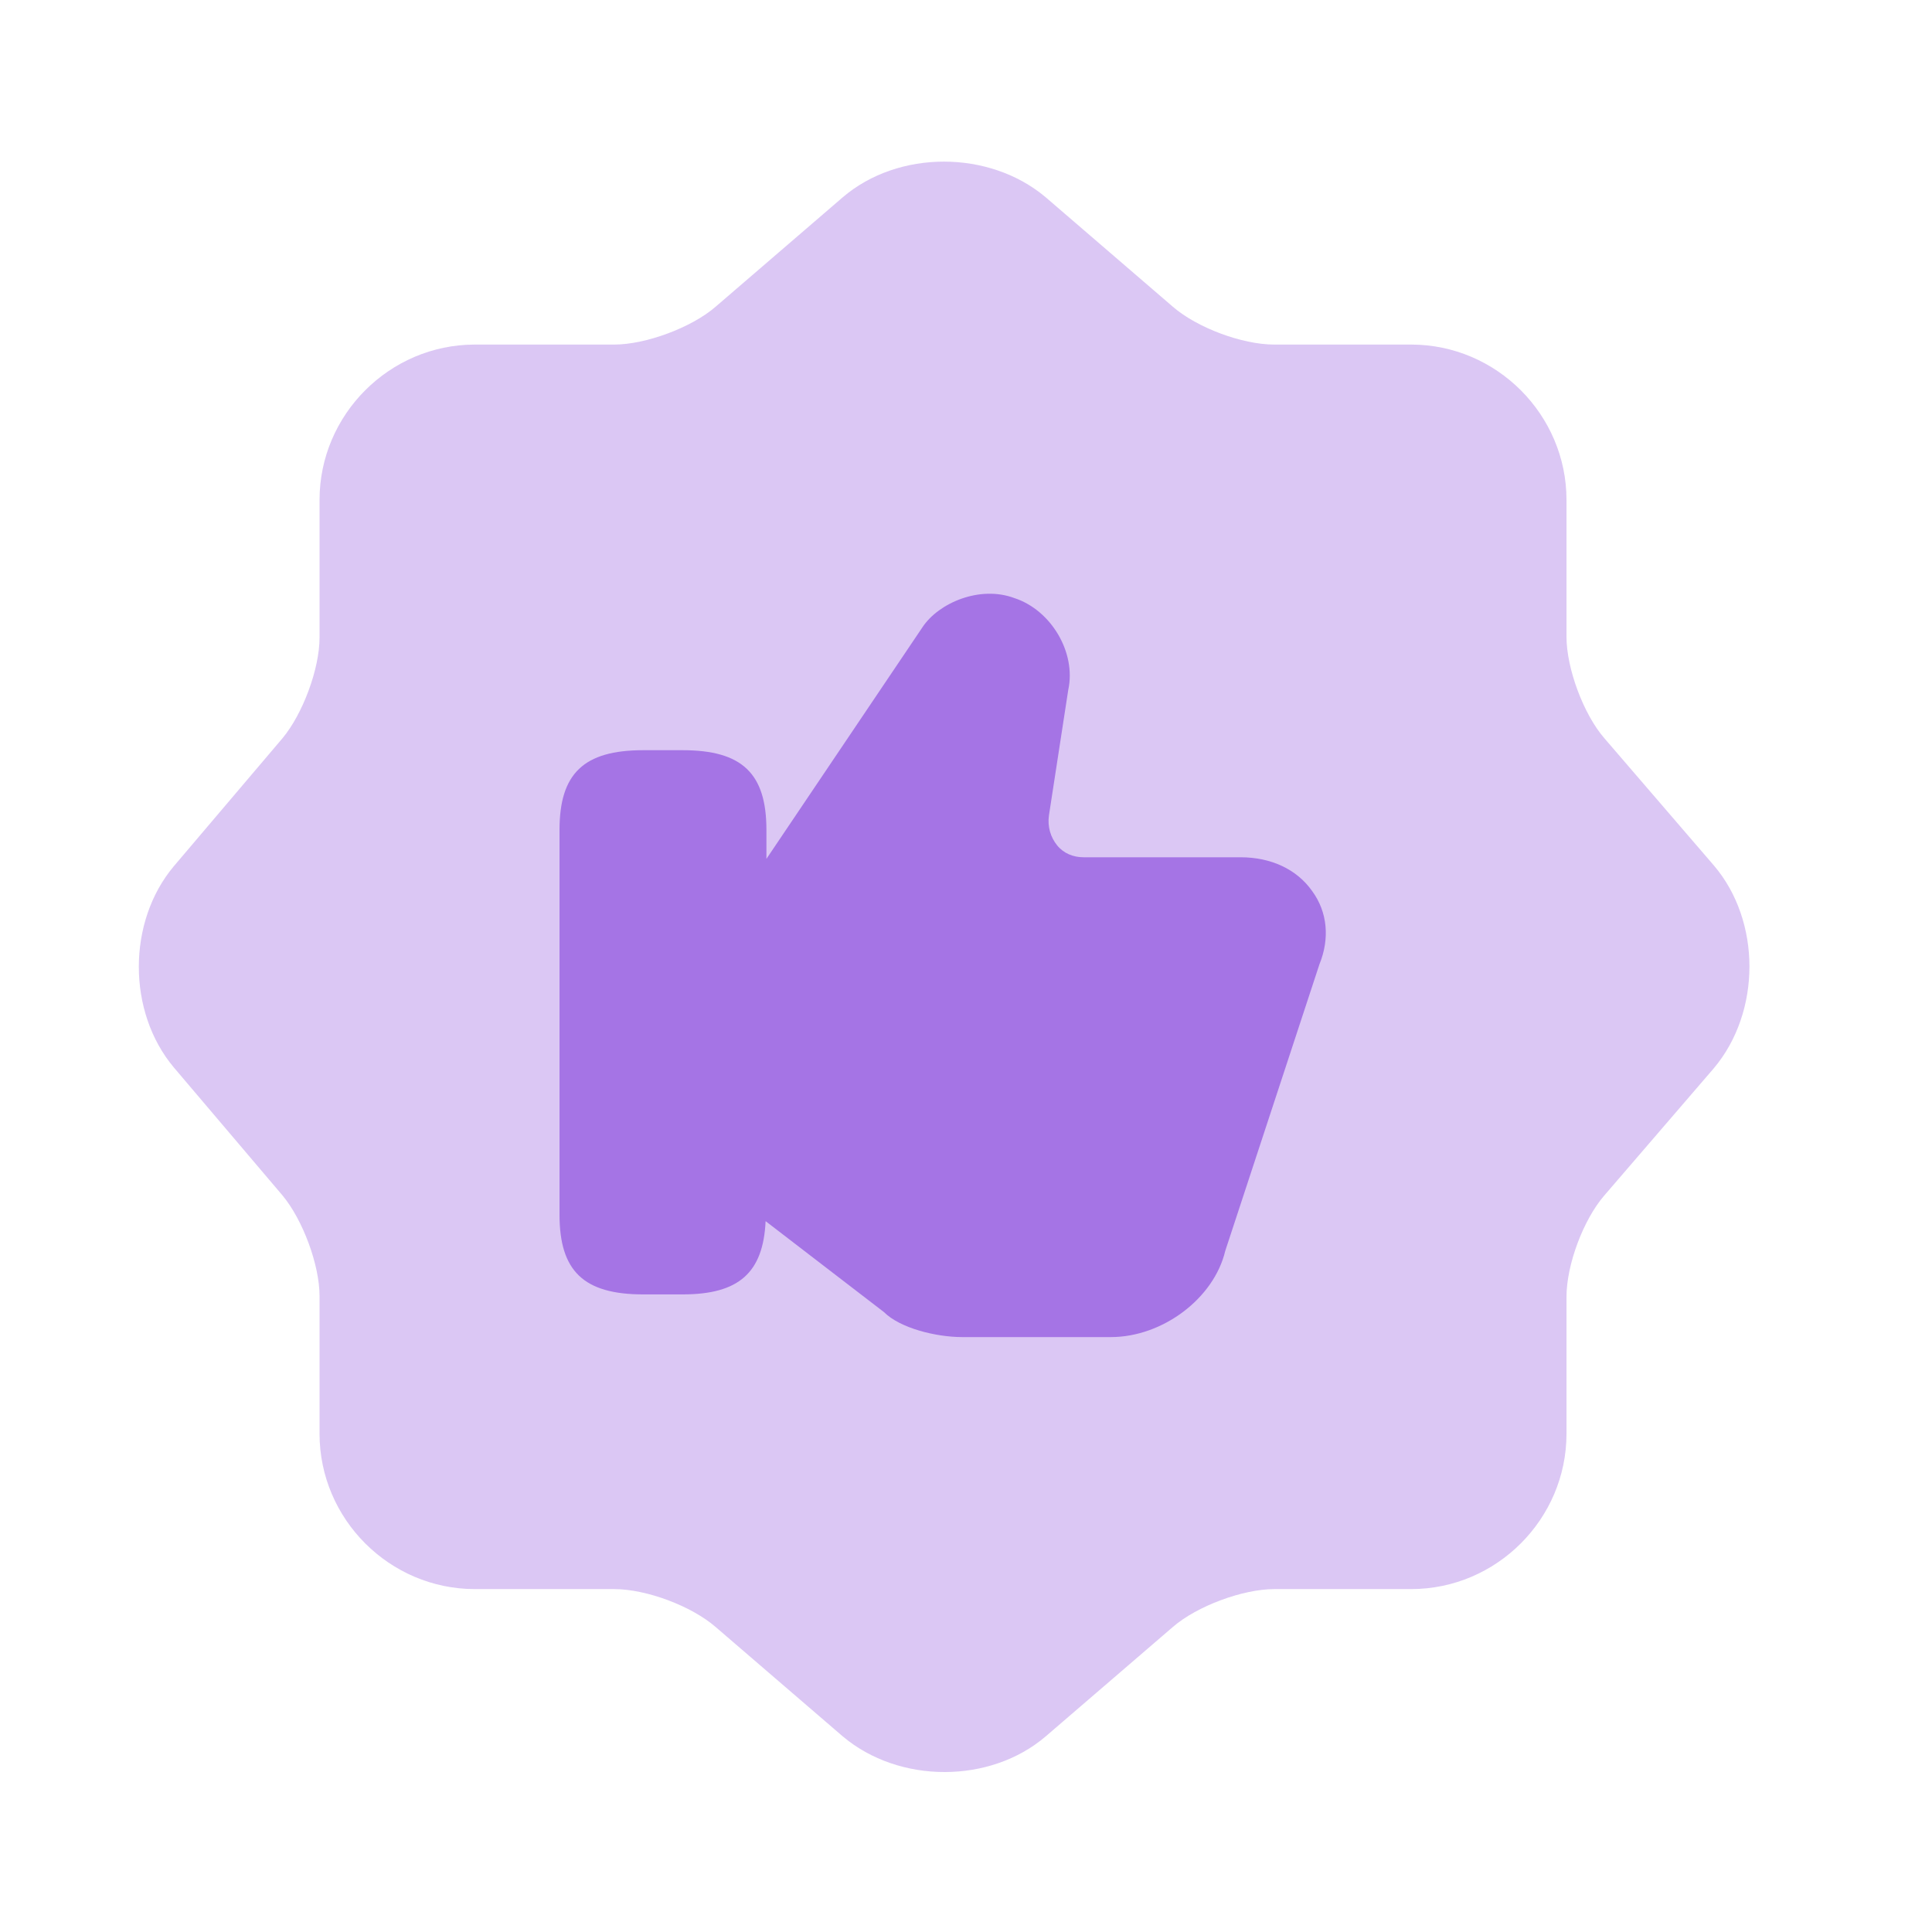 <?xml version="1.0" encoding="UTF-8"?> <svg xmlns="http://www.w3.org/2000/svg" width="43" height="43" viewBox="0 0 43 43" fill="none"><path opacity="0.4" d="M18.758 4.39C19.994 3.333 22.019 3.333 23.273 4.39L26.104 6.827C26.641 7.293 27.645 7.669 28.361 7.669H31.407C33.306 7.669 34.865 9.228 34.865 11.127V14.173C34.865 14.872 35.241 15.893 35.707 16.43L38.144 19.261C39.201 20.497 39.201 22.522 38.144 23.776L35.707 26.607C35.241 27.145 34.865 28.148 34.865 28.865V31.91C34.865 33.81 33.306 35.368 31.407 35.368H28.361C27.663 35.368 26.641 35.745 26.104 36.211L23.273 38.647C22.037 39.704 20.012 39.704 18.758 38.647L15.927 36.211C15.39 35.745 14.386 35.368 13.67 35.368H10.57C8.671 35.368 7.112 33.81 7.112 31.91V28.847C7.112 28.148 6.736 27.145 6.288 26.607L3.869 23.758C2.83 22.522 2.83 20.515 3.869 19.279L6.288 16.43C6.736 15.893 7.112 14.89 7.112 14.191V11.127C7.112 9.228 8.671 7.669 10.57 7.669H13.67C14.368 7.669 15.39 7.293 15.927 6.827L18.758 4.39Z" fill="#A574E5"></path><path d="M29.205 19.833C28.865 19.349 28.291 19.08 27.611 19.08H24.117C23.884 19.08 23.669 18.991 23.526 18.812C23.382 18.632 23.311 18.399 23.346 18.149L23.776 15.354C23.956 14.53 23.4 13.58 22.576 13.311C21.806 13.024 20.892 13.419 20.534 13.956L17.058 19.116V18.471C17.058 17.217 16.52 16.697 15.194 16.697H14.316C12.991 16.697 12.453 17.217 12.453 18.471V27.035C12.453 28.29 12.991 28.809 14.316 28.809H15.194C16.448 28.809 16.986 28.325 17.04 27.179L19.674 29.203C20.032 29.562 20.838 29.759 21.412 29.759H24.726C25.873 29.759 27.019 28.899 27.27 27.841L29.366 21.463C29.599 20.89 29.546 20.299 29.205 19.833Z" fill="#A574E5"></path></svg> 